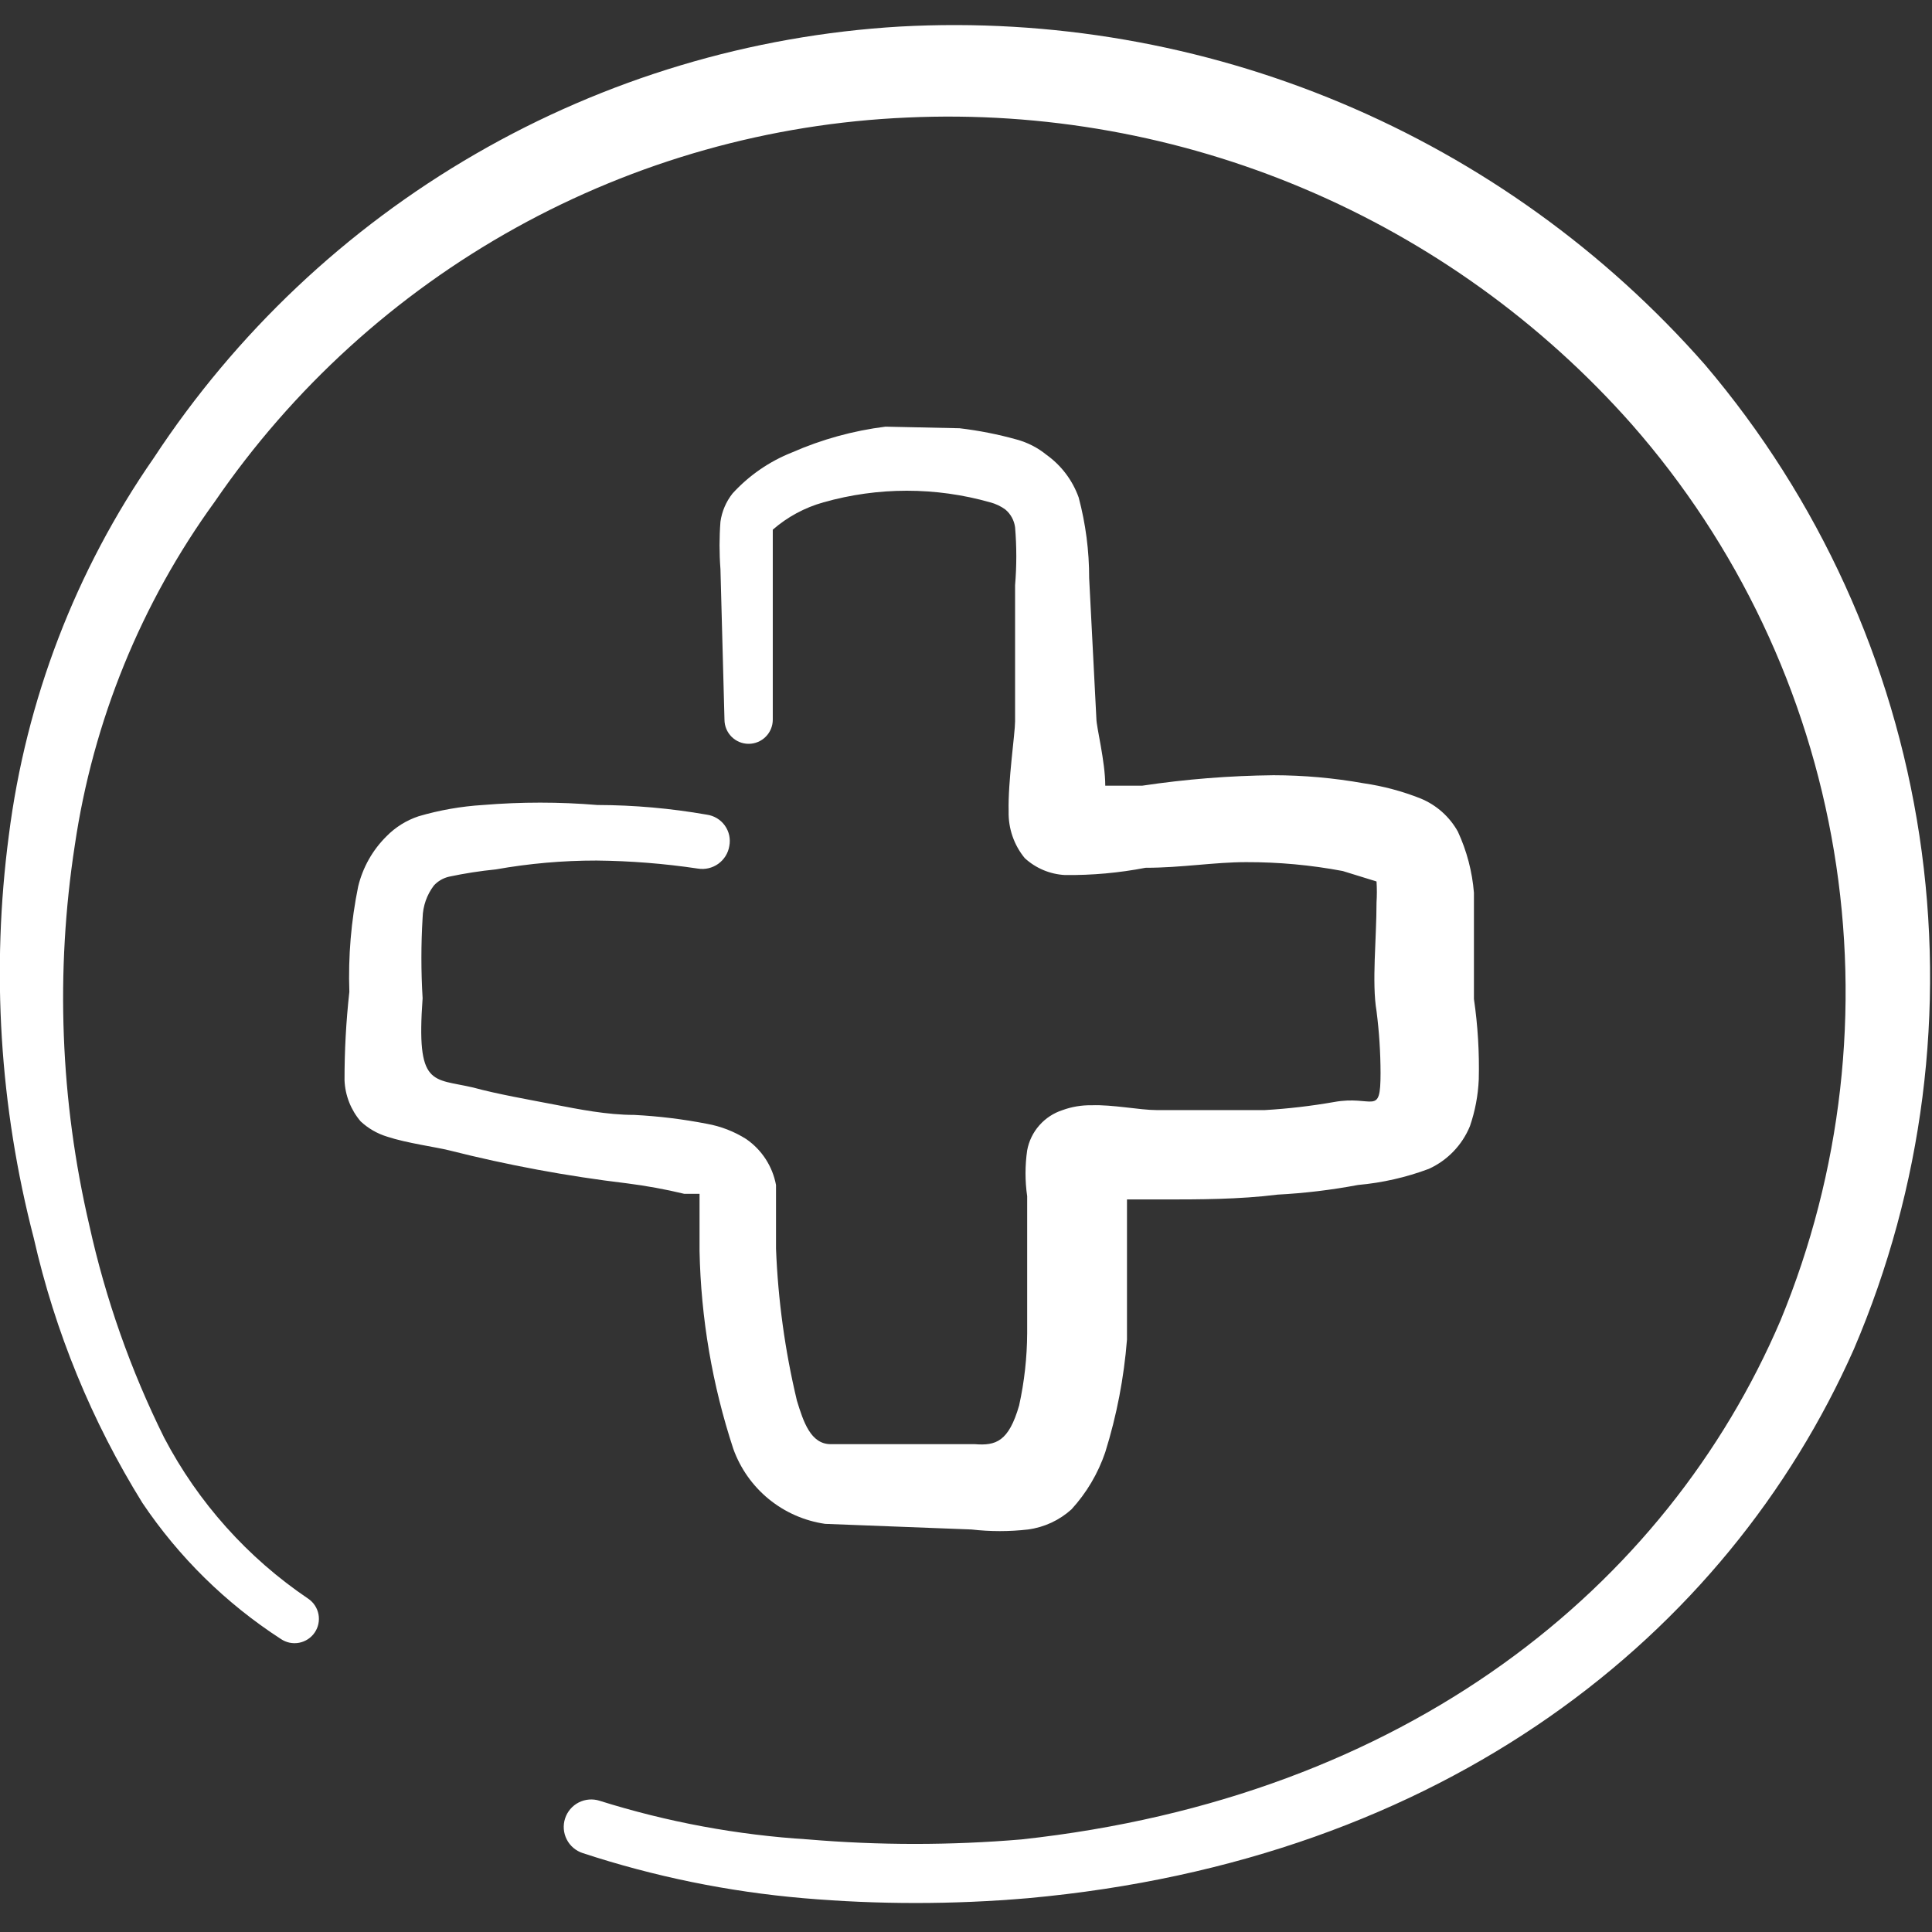 <svg width="86" height="86" viewBox="0 0 86 86" fill="none" xmlns="http://www.w3.org/2000/svg">
<rect x="0" y="0" width="86" height="86" fill="#333333" stroke="none"/>
<g clip-path="url(#clip0_561_327)">
<path fill-rule="evenodd" clip-rule="evenodd" d="M75.893 16.233C71.449 11.175 65.914 7.193 59.707 4.586C53.5 1.978 46.782 0.815 40.059 1.182C33.409 1.574 26.942 3.515 21.174 6.85C15.407 10.184 10.499 14.821 6.842 20.389C3.369 25.389 1.156 31.155 0.392 37.195C-0.395 43.183 -0.018 49.267 1.503 55.112C2.449 59.283 4.084 63.267 6.34 66.901C7.964 69.316 10.06 71.376 12.503 72.957C12.621 73.037 12.753 73.093 12.893 73.122C13.032 73.15 13.175 73.152 13.315 73.125C13.455 73.098 13.588 73.044 13.707 72.966C13.826 72.888 13.928 72.788 14.008 72.67C14.088 72.552 14.145 72.42 14.173 72.281C14.202 72.141 14.203 71.998 14.177 71.858C14.15 71.718 14.096 71.585 14.018 71.466C13.94 71.347 13.839 71.245 13.722 71.165C11.024 69.344 8.82 66.881 7.308 63.998C5.817 60.992 4.698 57.815 3.975 54.538C2.681 48.994 2.462 43.252 3.33 37.625C4.143 32.096 6.282 26.846 9.565 22.324C13.024 17.279 17.608 13.109 22.957 10.142C28.306 7.176 34.271 5.494 40.382 5.232C46.435 4.956 52.474 6.039 58.054 8.402C63.635 10.764 68.616 14.346 72.632 18.884C77.346 24.252 80.465 30.832 81.636 37.88C82.808 44.927 81.985 52.162 79.261 58.767C74.173 70.663 62.598 80.016 45.47 81.879C42.31 82.146 39.134 82.146 35.974 81.879C32.822 81.683 29.706 81.106 26.693 80.159C26.541 80.11 26.379 80.091 26.219 80.104C26.059 80.117 25.903 80.161 25.76 80.234C25.471 80.382 25.252 80.639 25.153 80.948C25.053 81.256 25.08 81.592 25.228 81.881C25.375 82.17 25.632 82.388 25.941 82.488C29.125 83.534 32.42 84.207 35.759 84.495C39.086 84.781 42.43 84.781 45.757 84.495C64.283 82.811 76.86 72.813 82.522 60.057C85.601 52.858 86.612 44.943 85.441 37.202C84.269 29.46 80.963 22.198 75.893 16.233Z" fill="white"/>
<path fill-rule="evenodd" clip-rule="evenodd" d="M30.458 53.141H31.139V55.685C31.2 58.682 31.707 61.653 32.644 64.5C32.959 65.373 33.505 66.145 34.224 66.732C34.944 67.319 35.809 67.699 36.728 67.832L43.25 68.083C44.084 68.179 44.925 68.179 45.758 68.083C46.479 67.988 47.154 67.675 47.694 67.188C48.367 66.453 48.879 65.587 49.199 64.643C49.708 63.013 50.032 61.33 50.166 59.627V53.392H51.743C53.355 53.392 55.147 53.392 56.867 53.177C58.069 53.114 59.267 52.97 60.45 52.747C61.529 52.651 62.589 52.41 63.603 52.03C64.432 51.652 65.085 50.973 65.431 50.131C65.662 49.461 65.794 48.761 65.825 48.053C65.855 46.854 65.783 45.655 65.61 44.469V39.739C65.534 38.796 65.291 37.874 64.894 37.016C64.525 36.355 63.944 35.837 63.245 35.547C62.426 35.221 61.573 34.993 60.701 34.866C59.376 34.63 58.033 34.51 56.688 34.508C54.732 34.529 52.781 34.684 50.847 34.973H49.199C49.199 33.898 48.804 32.358 48.804 31.999L48.482 25.728C48.484 24.519 48.327 23.314 48.016 22.145C47.743 21.381 47.243 20.718 46.583 20.246C46.193 19.928 45.742 19.697 45.257 19.565C44.423 19.332 43.572 19.165 42.713 19.063L39.416 18.992C37.982 19.171 36.582 19.557 35.259 20.138C34.248 20.538 33.341 21.163 32.608 21.966C32.321 22.329 32.135 22.762 32.07 23.22C32.016 23.924 32.016 24.63 32.07 25.334L32.249 32.035C32.249 32.32 32.363 32.593 32.564 32.795C32.766 32.997 33.039 33.11 33.324 33.11C33.609 33.11 33.883 32.997 34.084 32.795C34.286 32.593 34.399 32.32 34.399 32.035V23.578C35.051 23.009 35.823 22.593 36.657 22.36C39.081 21.672 41.65 21.672 44.074 22.36C44.32 22.424 44.551 22.533 44.755 22.683C44.991 22.883 45.144 23.164 45.185 23.471C45.257 24.329 45.257 25.192 45.185 26.051V32.107C45.185 32.644 44.863 34.794 44.898 36.12C44.88 36.876 45.135 37.614 45.615 38.198C46.106 38.65 46.74 38.916 47.407 38.951C48.609 38.964 49.809 38.856 50.99 38.628C52.603 38.628 54.036 38.377 55.469 38.377C56.912 38.373 58.352 38.505 59.769 38.772L61.274 39.237C61.294 39.548 61.294 39.859 61.274 40.169C61.274 41.782 61.059 43.752 61.274 45.007C61.391 45.922 61.451 46.843 61.453 47.766C61.453 49.737 61.131 48.733 59.375 49.056C58.356 49.234 57.327 49.354 56.294 49.414H51.492C50.739 49.414 49.521 49.163 48.589 49.199C48.15 49.191 47.712 49.264 47.299 49.414C46.899 49.543 46.542 49.777 46.264 50.093C45.986 50.408 45.799 50.793 45.723 51.206C45.625 51.883 45.625 52.571 45.723 53.248V59.34C45.718 60.425 45.598 61.506 45.364 62.565C44.898 64.177 44.325 64.357 43.394 64.285H36.979C36.084 64.285 35.761 63.282 35.474 62.35C34.943 60.128 34.631 57.86 34.543 55.578V52.747C34.388 51.917 33.911 51.183 33.217 50.704C32.681 50.365 32.085 50.134 31.461 50.023C30.396 49.816 29.319 49.685 28.236 49.629C27.018 49.629 25.764 49.378 24.653 49.163C23.542 48.948 22.108 48.697 21.069 48.411C19.242 47.981 18.525 48.411 18.812 44.433C18.74 43.24 18.74 42.043 18.812 40.85C18.825 40.331 19 39.83 19.314 39.417C19.495 39.219 19.733 39.082 19.994 39.023C20.681 38.877 21.375 38.77 22.073 38.7C23.551 38.437 25.05 38.305 26.552 38.306C28.063 38.321 29.572 38.441 31.067 38.664C31.385 38.716 31.711 38.639 31.973 38.451C32.235 38.263 32.412 37.979 32.464 37.661C32.495 37.503 32.493 37.34 32.459 37.182C32.424 37.025 32.358 36.877 32.264 36.746C32.17 36.615 32.05 36.505 31.912 36.422C31.774 36.339 31.621 36.285 31.461 36.263C29.852 35.981 28.221 35.837 26.588 35.833C24.894 35.693 23.192 35.693 21.499 35.833C20.528 35.893 19.566 36.061 18.633 36.335C18.09 36.515 17.599 36.822 17.199 37.231C16.584 37.841 16.15 38.61 15.945 39.453C15.629 40.996 15.496 42.572 15.551 44.147C15.406 45.456 15.334 46.771 15.336 48.088C15.364 48.76 15.616 49.404 16.053 49.916C16.39 50.23 16.794 50.463 17.235 50.597C18.095 50.883 19.421 51.062 19.994 51.206C22.6 51.865 25.245 52.356 27.913 52.675C28.769 52.784 29.619 52.939 30.458 53.141Z" fill="white"/>
</g>
<defs>
<clipPath id="clip0_561_327">
<rect width="86" height="86" fill="white"/>
</clipPath>
</defs>
</svg>
